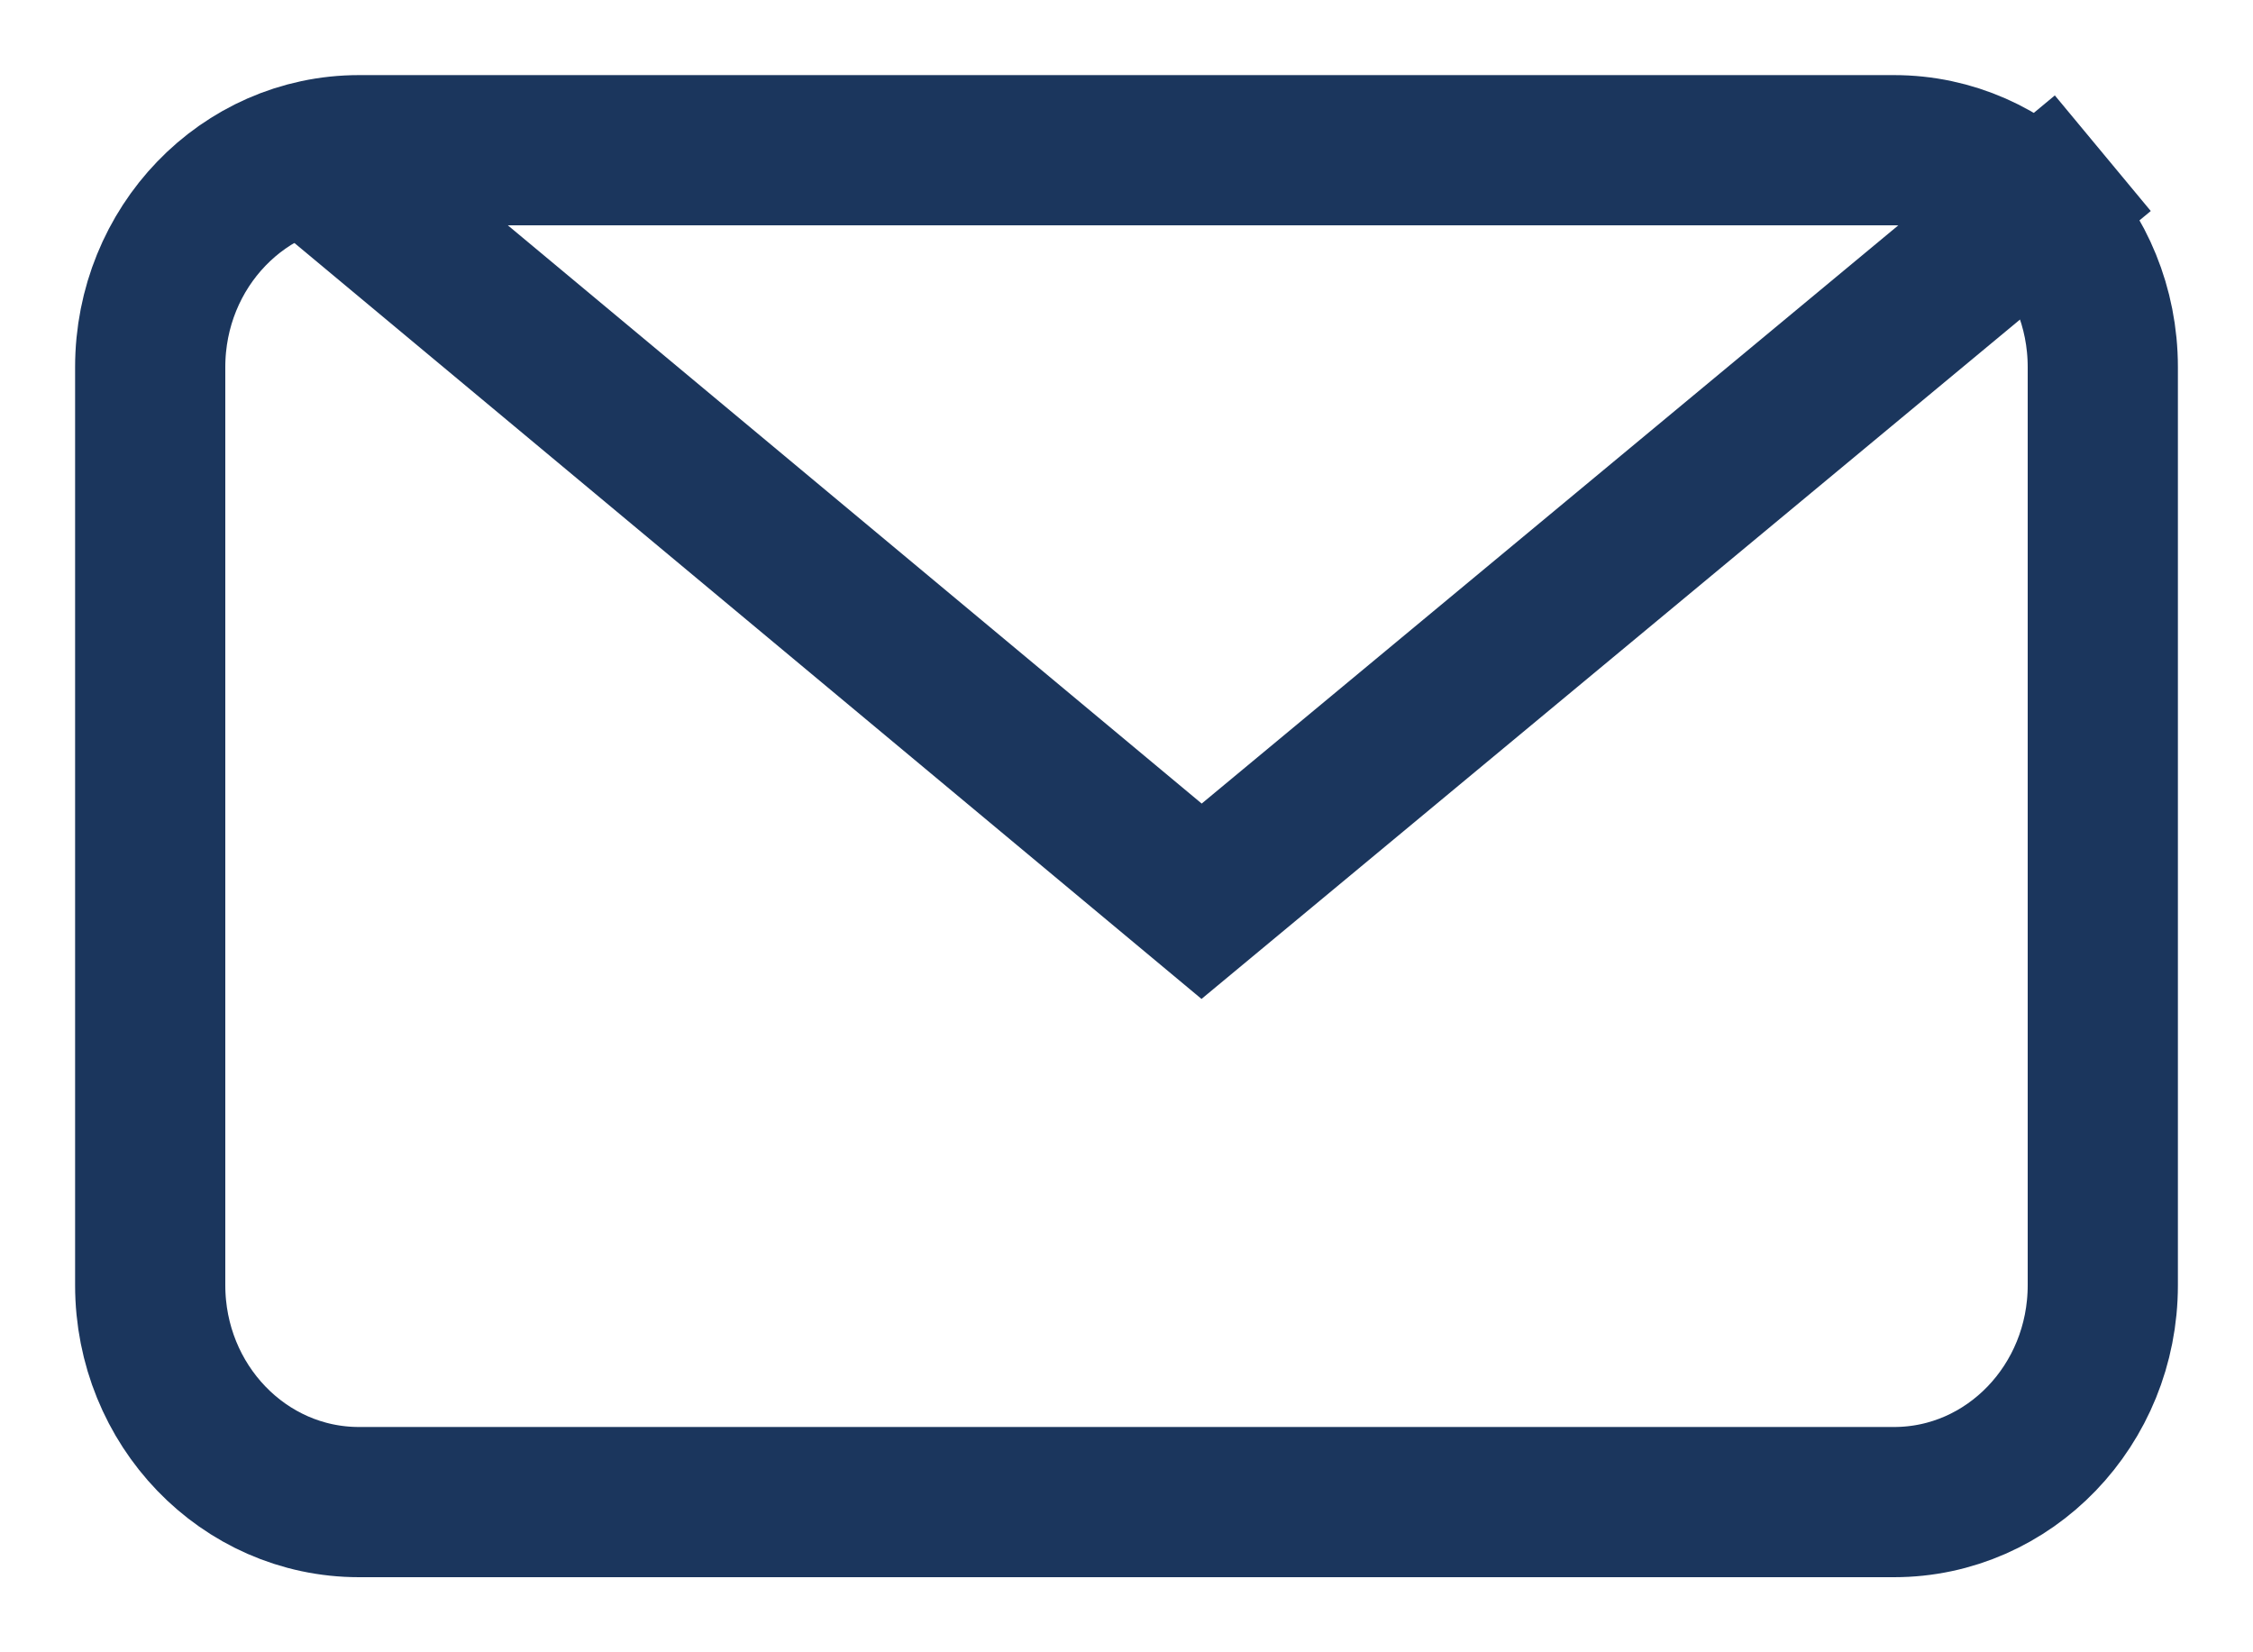 <?xml version="1.0" encoding="UTF-8"?>
<svg width="15px" height="11px" viewBox="0 0 15 11" version="1.1" xmlns="http://www.w3.org/2000/svg" xmlns:xlink="http://www.w3.org/1999/xlink">
    <!-- Generator: sketchtool 55.2 (78181) - https://sketchapp.com -->
    <title>4EB3F6D0-A3B7-4531-A3AE-DA985444B1E3</title>
    <desc>Created with sketchtool.</desc>
    <g id="Atlantis_Site" stroke="none" stroke-width="1" fill="none" fill-rule="evenodd">
        <g id="who-we-are" transform="translate(-863, -3310)" stroke="#1B365D">
            <g id="rodapé" transform="translate(0, 3220)">
                <g id="Group-7" transform="translate(854, 20)">
                    <g id="Group-5" transform="translate(10, 41)">
                        <g id="email" transform="translate(0, 30)">
                            <path d="M11.61,9 L1.39,9 C0.622,9 0,8.354 0,7.556 L0,1.444 C0,0.646 0.622,0 1.39,0 L11.61,0 C12.378,0 13,0.646 13,1.444 L13,7.556 C13,8.354 12.378,9 11.61,9 Z" id="Stroke-5"></path>
                            <polyline id="Stroke-7" points="1 0 7 5 13 0.02"></polyline>
                        </g>
                    </g>
                </g>
            </g>
        </g>
    </g>
</svg>